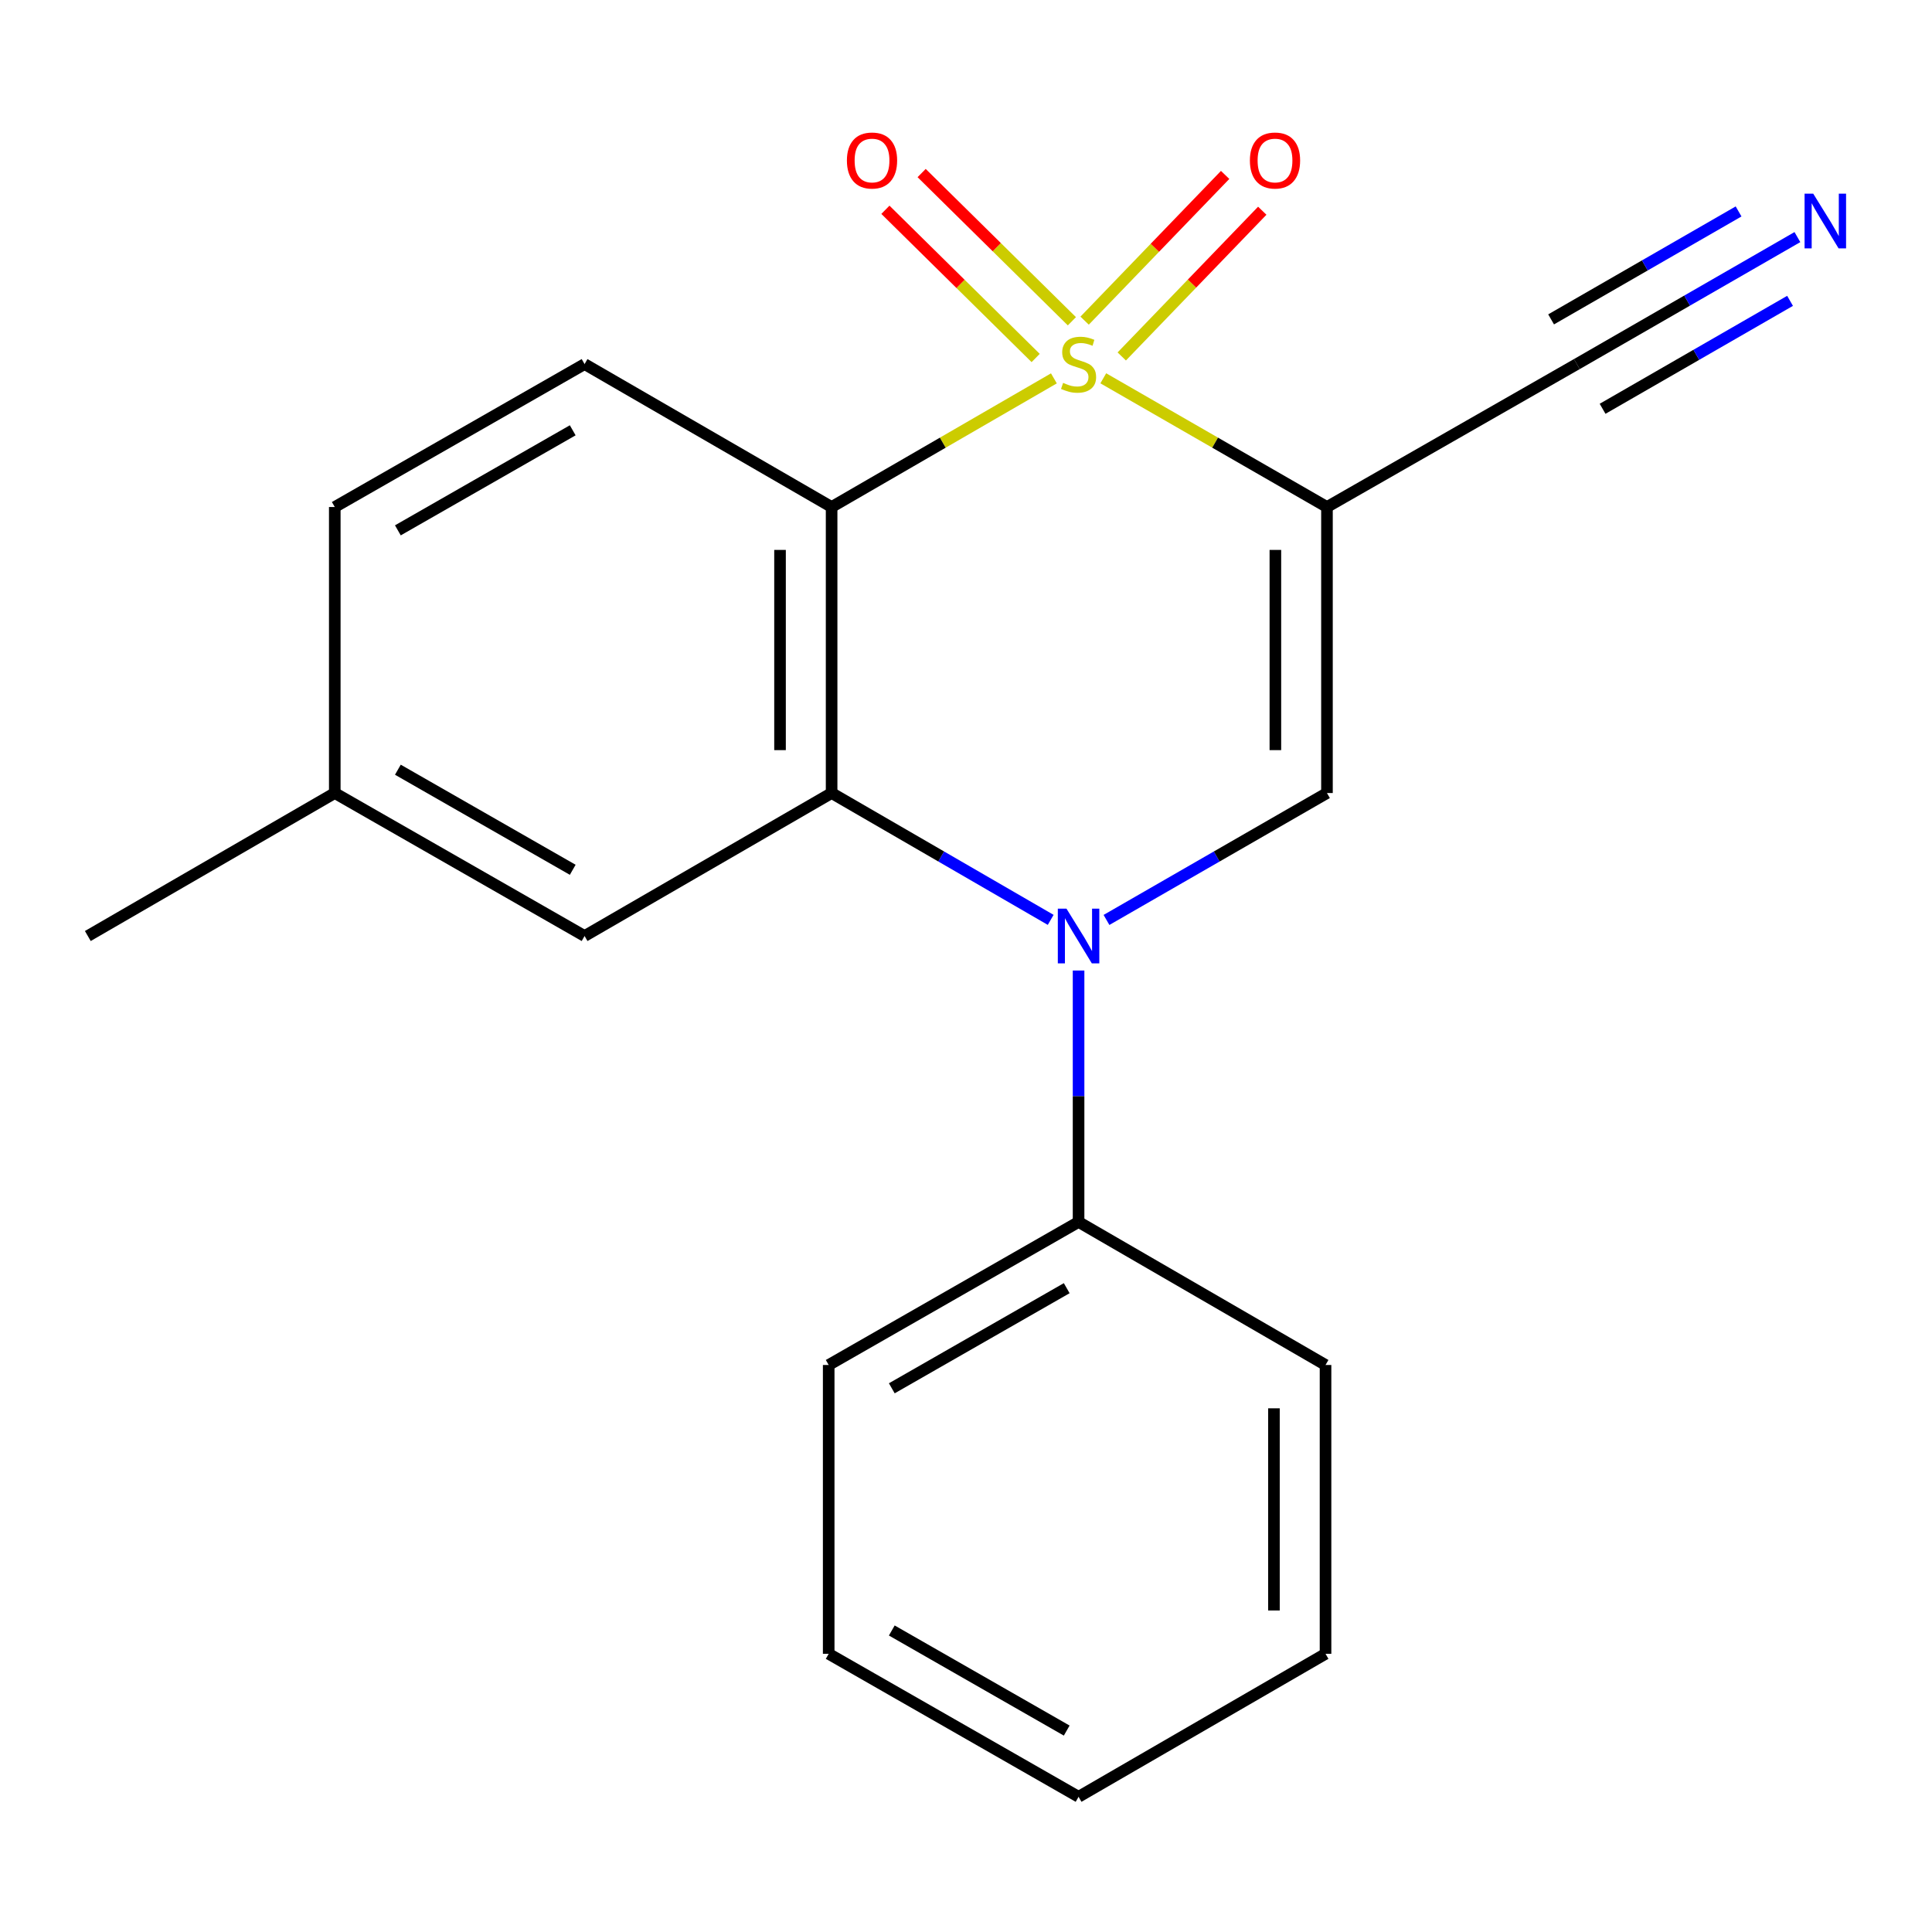 <?xml version='1.0' encoding='iso-8859-1'?>
<svg version='1.1' baseProfile='full'
              xmlns='http://www.w3.org/2000/svg'
                      xmlns:rdkit='http://www.rdkit.org/xml'
                      xmlns:xlink='http://www.w3.org/1999/xlink'
                  xml:space='preserve'
width='1000px' height='1000px' viewBox='0 0 1000 1000'>
<!-- END OF HEADER -->
<rect style='opacity:1.0;fill:#FFFFFF;stroke:none' width='1000' height='1000' x='0' y='0'> </rect>
<path class='bond-0' d='M 571.056,195.81 L 628.945,229.12' style='fill:none;fill-rule:evenodd;stroke:#CCCC00;stroke-width:6px;stroke-linecap:butt;stroke-linejoin:miter;stroke-opacity:1' />
<path class='bond-0' d='M 628.945,229.12 L 686.834,262.429' style='fill:none;fill-rule:evenodd;stroke:#000000;stroke-width:6px;stroke-linecap:butt;stroke-linejoin:miter;stroke-opacity:1' />
<path class='bond-1' d='M 545.495,195.844 L 487.969,229.136' style='fill:none;fill-rule:evenodd;stroke:#CCCC00;stroke-width:6px;stroke-linecap:butt;stroke-linejoin:miter;stroke-opacity:1' />
<path class='bond-1' d='M 487.969,229.136 L 430.442,262.429' style='fill:none;fill-rule:evenodd;stroke:#000000;stroke-width:6px;stroke-linecap:butt;stroke-linejoin:miter;stroke-opacity:1' />
<path class='bond-6' d='M 580.621,184.502 L 616.984,146.785' style='fill:none;fill-rule:evenodd;stroke:#CCCC00;stroke-width:6px;stroke-linecap:butt;stroke-linejoin:miter;stroke-opacity:1' />
<path class='bond-6' d='M 616.984,146.785 L 653.348,109.069' style='fill:none;fill-rule:evenodd;stroke:#FF0000;stroke-width:6px;stroke-linecap:butt;stroke-linejoin:miter;stroke-opacity:1' />
<path class='bond-6' d='M 561.398,165.969 L 597.762,128.253' style='fill:none;fill-rule:evenodd;stroke:#CCCC00;stroke-width:6px;stroke-linecap:butt;stroke-linejoin:miter;stroke-opacity:1' />
<path class='bond-6' d='M 597.762,128.253 L 634.125,90.536' style='fill:none;fill-rule:evenodd;stroke:#FF0000;stroke-width:6px;stroke-linecap:butt;stroke-linejoin:miter;stroke-opacity:1' />
<path class='bond-7' d='M 554.809,166.287 L 515.923,127.93' style='fill:none;fill-rule:evenodd;stroke:#CCCC00;stroke-width:6px;stroke-linecap:butt;stroke-linejoin:miter;stroke-opacity:1' />
<path class='bond-7' d='M 515.923,127.93 L 477.037,89.574' style='fill:none;fill-rule:evenodd;stroke:#FF0000;stroke-width:6px;stroke-linecap:butt;stroke-linejoin:miter;stroke-opacity:1' />
<path class='bond-7' d='M 536.058,185.297 L 497.172,146.94' style='fill:none;fill-rule:evenodd;stroke:#CCCC00;stroke-width:6px;stroke-linecap:butt;stroke-linejoin:miter;stroke-opacity:1' />
<path class='bond-7' d='M 497.172,146.94 L 458.286,108.583' style='fill:none;fill-rule:evenodd;stroke:#FF0000;stroke-width:6px;stroke-linecap:butt;stroke-linejoin:miter;stroke-opacity:1' />
<path class='bond-4' d='M 686.834,262.429 L 686.834,410.473' style='fill:none;fill-rule:evenodd;stroke:#000000;stroke-width:6px;stroke-linecap:butt;stroke-linejoin:miter;stroke-opacity:1' />
<path class='bond-4' d='M 660.133,284.636 L 660.133,388.266' style='fill:none;fill-rule:evenodd;stroke:#000000;stroke-width:6px;stroke-linecap:butt;stroke-linejoin:miter;stroke-opacity:1' />
<path class='bond-5' d='M 686.834,262.429 L 816.172,188.452' style='fill:none;fill-rule:evenodd;stroke:#000000;stroke-width:6px;stroke-linecap:butt;stroke-linejoin:miter;stroke-opacity:1' />
<path class='bond-3' d='M 430.442,262.429 L 430.442,410.473' style='fill:none;fill-rule:evenodd;stroke:#000000;stroke-width:6px;stroke-linecap:butt;stroke-linejoin:miter;stroke-opacity:1' />
<path class='bond-3' d='M 403.741,284.636 L 403.741,388.266' style='fill:none;fill-rule:evenodd;stroke:#000000;stroke-width:6px;stroke-linecap:butt;stroke-linejoin:miter;stroke-opacity:1' />
<path class='bond-8' d='M 430.442,262.429 L 302.573,188.452' style='fill:none;fill-rule:evenodd;stroke:#000000;stroke-width:6px;stroke-linecap:butt;stroke-linejoin:miter;stroke-opacity:1' />
<path class='bond-2' d='M 543.835,476.124 L 487.138,443.298' style='fill:none;fill-rule:evenodd;stroke:#0000FF;stroke-width:6px;stroke-linecap:butt;stroke-linejoin:miter;stroke-opacity:1' />
<path class='bond-2' d='M 487.138,443.298 L 430.442,410.473' style='fill:none;fill-rule:evenodd;stroke:#000000;stroke-width:6px;stroke-linecap:butt;stroke-linejoin:miter;stroke-opacity:1' />
<path class='bond-11' d='M 558.267,502.34 L 558.267,567.409' style='fill:none;fill-rule:evenodd;stroke:#0000FF;stroke-width:6px;stroke-linecap:butt;stroke-linejoin:miter;stroke-opacity:1' />
<path class='bond-11' d='M 558.267,567.409 L 558.267,632.479' style='fill:none;fill-rule:evenodd;stroke:#000000;stroke-width:6px;stroke-linecap:butt;stroke-linejoin:miter;stroke-opacity:1' />
<path class='bond-20' d='M 572.716,476.163 L 629.775,443.318' style='fill:none;fill-rule:evenodd;stroke:#0000FF;stroke-width:6px;stroke-linecap:butt;stroke-linejoin:miter;stroke-opacity:1' />
<path class='bond-20' d='M 629.775,443.318 L 686.834,410.473' style='fill:none;fill-rule:evenodd;stroke:#000000;stroke-width:6px;stroke-linecap:butt;stroke-linejoin:miter;stroke-opacity:1' />
<path class='bond-10' d='M 430.442,410.473 L 302.573,484.48' style='fill:none;fill-rule:evenodd;stroke:#000000;stroke-width:6px;stroke-linecap:butt;stroke-linejoin:miter;stroke-opacity:1' />
<path class='bond-9' d='M 816.172,188.452 L 873.252,155.586' style='fill:none;fill-rule:evenodd;stroke:#000000;stroke-width:6px;stroke-linecap:butt;stroke-linejoin:miter;stroke-opacity:1' />
<path class='bond-9' d='M 873.252,155.586 L 930.333,122.72' style='fill:none;fill-rule:evenodd;stroke:#0000FF;stroke-width:6px;stroke-linecap:butt;stroke-linejoin:miter;stroke-opacity:1' />
<path class='bond-9' d='M 829.495,211.591 L 878.014,183.656' style='fill:none;fill-rule:evenodd;stroke:#000000;stroke-width:6px;stroke-linecap:butt;stroke-linejoin:miter;stroke-opacity:1' />
<path class='bond-9' d='M 878.014,183.656 L 926.532,155.72' style='fill:none;fill-rule:evenodd;stroke:#0000FF;stroke-width:6px;stroke-linecap:butt;stroke-linejoin:miter;stroke-opacity:1' />
<path class='bond-9' d='M 802.848,165.312 L 851.367,137.376' style='fill:none;fill-rule:evenodd;stroke:#000000;stroke-width:6px;stroke-linecap:butt;stroke-linejoin:miter;stroke-opacity:1' />
<path class='bond-9' d='M 851.367,137.376 L 899.885,109.44' style='fill:none;fill-rule:evenodd;stroke:#0000FF;stroke-width:6px;stroke-linecap:butt;stroke-linejoin:miter;stroke-opacity:1' />
<path class='bond-12' d='M 302.573,188.452 L 173.279,262.429' style='fill:none;fill-rule:evenodd;stroke:#000000;stroke-width:6px;stroke-linecap:butt;stroke-linejoin:miter;stroke-opacity:1' />
<path class='bond-12' d='M 296.439,222.724 L 205.934,274.508' style='fill:none;fill-rule:evenodd;stroke:#000000;stroke-width:6px;stroke-linecap:butt;stroke-linejoin:miter;stroke-opacity:1' />
<path class='bond-21' d='M 302.573,484.48 L 173.279,410.473' style='fill:none;fill-rule:evenodd;stroke:#000000;stroke-width:6px;stroke-linecap:butt;stroke-linejoin:miter;stroke-opacity:1' />
<path class='bond-21' d='M 296.443,450.205 L 205.938,398.4' style='fill:none;fill-rule:evenodd;stroke:#000000;stroke-width:6px;stroke-linecap:butt;stroke-linejoin:miter;stroke-opacity:1' />
<path class='bond-14' d='M 558.267,632.479 L 428.929,706.516' style='fill:none;fill-rule:evenodd;stroke:#000000;stroke-width:6px;stroke-linecap:butt;stroke-linejoin:miter;stroke-opacity:1' />
<path class='bond-14' d='M 552.132,666.758 L 461.595,718.583' style='fill:none;fill-rule:evenodd;stroke:#000000;stroke-width:6px;stroke-linecap:butt;stroke-linejoin:miter;stroke-opacity:1' />
<path class='bond-15' d='M 558.267,632.479 L 686.092,706.516' style='fill:none;fill-rule:evenodd;stroke:#000000;stroke-width:6px;stroke-linecap:butt;stroke-linejoin:miter;stroke-opacity:1' />
<path class='bond-13' d='M 173.279,262.429 L 173.279,410.473' style='fill:none;fill-rule:evenodd;stroke:#000000;stroke-width:6px;stroke-linecap:butt;stroke-linejoin:miter;stroke-opacity:1' />
<path class='bond-16' d='M 173.279,410.473 L 45.455,484.48' style='fill:none;fill-rule:evenodd;stroke:#000000;stroke-width:6px;stroke-linecap:butt;stroke-linejoin:miter;stroke-opacity:1' />
<path class='bond-17' d='M 428.929,706.516 L 428.929,856.013' style='fill:none;fill-rule:evenodd;stroke:#000000;stroke-width:6px;stroke-linecap:butt;stroke-linejoin:miter;stroke-opacity:1' />
<path class='bond-18' d='M 686.092,706.516 L 686.092,856.013' style='fill:none;fill-rule:evenodd;stroke:#000000;stroke-width:6px;stroke-linecap:butt;stroke-linejoin:miter;stroke-opacity:1' />
<path class='bond-18' d='M 659.391,728.94 L 659.391,833.589' style='fill:none;fill-rule:evenodd;stroke:#000000;stroke-width:6px;stroke-linecap:butt;stroke-linejoin:miter;stroke-opacity:1' />
<path class='bond-22' d='M 428.929,856.013 L 558.267,930.02' style='fill:none;fill-rule:evenodd;stroke:#000000;stroke-width:6px;stroke-linecap:butt;stroke-linejoin:miter;stroke-opacity:1' />
<path class='bond-22' d='M 461.591,843.939 L 552.128,895.744' style='fill:none;fill-rule:evenodd;stroke:#000000;stroke-width:6px;stroke-linecap:butt;stroke-linejoin:miter;stroke-opacity:1' />
<path class='bond-19' d='M 686.092,856.013 L 558.267,930.02' style='fill:none;fill-rule:evenodd;stroke:#000000;stroke-width:6px;stroke-linecap:butt;stroke-linejoin:miter;stroke-opacity:1' />
<path  class='atom-0' d='M 550.267 198.172
Q 550.587 198.292, 551.907 198.852
Q 553.227 199.412, 554.667 199.772
Q 556.147 200.092, 557.587 200.092
Q 560.267 200.092, 561.827 198.812
Q 563.387 197.492, 563.387 195.212
Q 563.387 193.652, 562.587 192.692
Q 561.827 191.732, 560.627 191.212
Q 559.427 190.692, 557.427 190.092
Q 554.907 189.332, 553.387 188.612
Q 551.907 187.892, 550.827 186.372
Q 549.787 184.852, 549.787 182.292
Q 549.787 178.732, 552.187 176.532
Q 554.627 174.332, 559.427 174.332
Q 562.707 174.332, 566.427 175.892
L 565.507 178.972
Q 562.107 177.572, 559.547 177.572
Q 556.787 177.572, 555.267 178.732
Q 553.747 179.852, 553.787 181.812
Q 553.787 183.332, 554.547 184.252
Q 555.347 185.172, 556.467 185.692
Q 557.627 186.212, 559.547 186.812
Q 562.107 187.612, 563.627 188.412
Q 565.147 189.212, 566.227 190.852
Q 567.347 192.452, 567.347 195.212
Q 567.347 199.132, 564.707 201.252
Q 562.107 203.332, 557.747 203.332
Q 555.227 203.332, 553.307 202.772
Q 551.427 202.252, 549.187 201.332
L 550.267 198.172
' fill='#CCCC00'/>
<path  class='atom-3' d='M 552.007 470.32
L 561.287 485.32
Q 562.207 486.8, 563.687 489.48
Q 565.167 492.16, 565.247 492.32
L 565.247 470.32
L 569.007 470.32
L 569.007 498.64
L 565.127 498.64
L 555.167 482.24
Q 554.007 480.32, 552.767 478.12
Q 551.567 475.92, 551.207 475.24
L 551.207 498.64
L 547.527 498.64
L 547.527 470.32
L 552.007 470.32
' fill='#0000FF'/>
<path  class='atom-7' d='M 646.94 83.077
Q 646.94 76.277, 650.3 72.477
Q 653.66 68.677, 659.94 68.677
Q 666.22 68.677, 669.58 72.477
Q 672.94 76.277, 672.94 83.077
Q 672.94 89.957, 669.54 93.877
Q 666.14 97.757, 659.94 97.757
Q 653.7 97.757, 650.3 93.877
Q 646.94 89.997, 646.94 83.077
M 659.94 94.557
Q 664.26 94.557, 666.58 91.677
Q 668.94 88.757, 668.94 83.077
Q 668.94 77.517, 666.58 74.717
Q 664.26 71.877, 659.94 71.877
Q 655.62 71.877, 653.26 74.677
Q 650.94 77.477, 650.94 83.077
Q 650.94 88.797, 653.26 91.677
Q 655.62 94.557, 659.94 94.557
' fill='#FF0000'/>
<path  class='atom-8' d='M 438.358 83.077
Q 438.358 76.277, 441.718 72.477
Q 445.078 68.677, 451.358 68.677
Q 457.638 68.677, 460.998 72.477
Q 464.358 76.277, 464.358 83.077
Q 464.358 89.957, 460.958 93.877
Q 457.558 97.757, 451.358 97.757
Q 445.118 97.757, 441.718 93.877
Q 438.358 89.997, 438.358 83.077
M 451.358 94.557
Q 455.678 94.557, 457.998 91.677
Q 460.358 88.757, 460.358 83.077
Q 460.358 77.517, 457.998 74.717
Q 455.678 71.877, 451.358 71.877
Q 447.038 71.877, 444.678 74.677
Q 442.358 77.477, 442.358 83.077
Q 442.358 88.797, 444.678 91.677
Q 447.038 94.557, 451.358 94.557
' fill='#FF0000'/>
<path  class='atom-10' d='M 938.523 100.24
L 947.803 115.24
Q 948.723 116.72, 950.203 119.4
Q 951.683 122.08, 951.763 122.24
L 951.763 100.24
L 955.523 100.24
L 955.523 128.56
L 951.643 128.56
L 941.683 112.16
Q 940.523 110.24, 939.283 108.04
Q 938.083 105.84, 937.723 105.16
L 937.723 128.56
L 934.043 128.56
L 934.043 100.24
L 938.523 100.24
' fill='#0000FF'/>
</svg>
